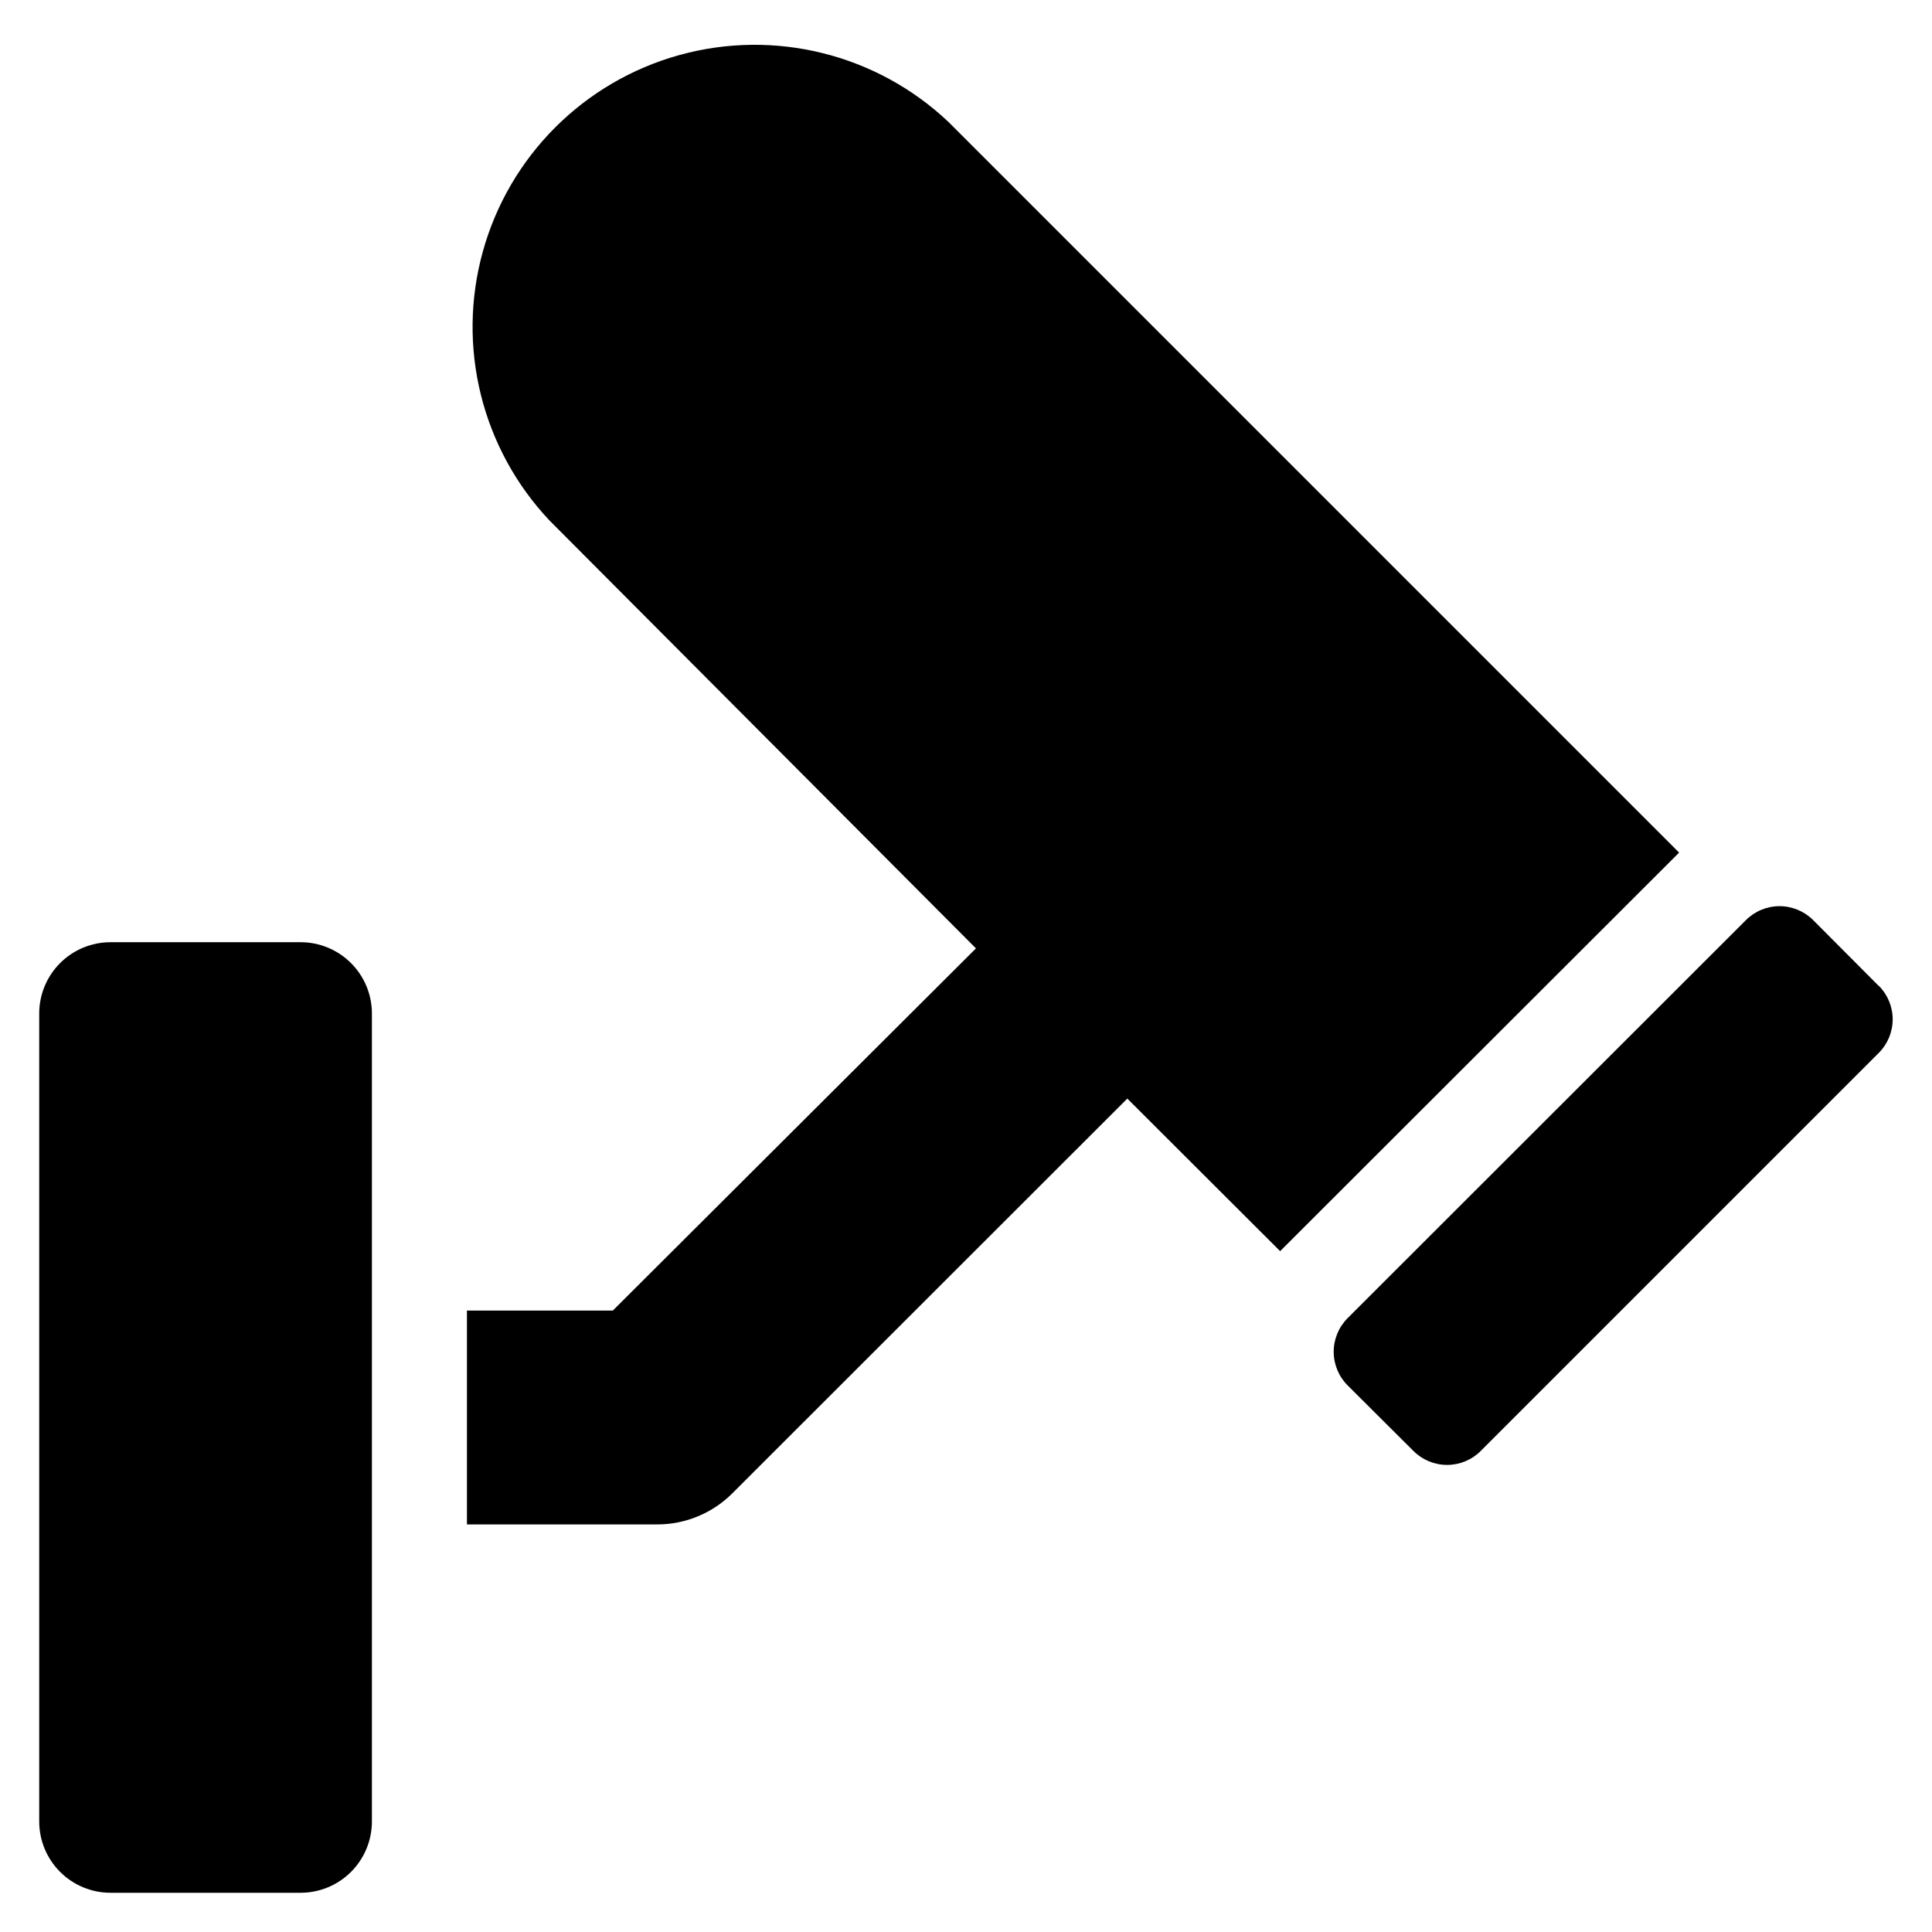 <?xml version="1.0" encoding="UTF-8"?>
<!-- The Best Svg Icon site in the world: iconSvg.co, Visit us! https://iconsvg.co -->
<svg fill="#000000" width="800px" height="800px" version="1.1" viewBox="144 144 512 512" xmlns="http://www.w3.org/2000/svg">
 <path d="m242.56 412.59v214.12c0 5.012-1.992 9.816-5.535 13.359-3.543 3.543-8.348 5.535-13.359 5.535h-50.379c-5.012 0-9.816-1.992-13.359-5.535-3.543-3.543-5.535-8.348-5.535-13.359v-214.12c0-5.012 1.992-9.816 5.535-13.359s8.348-5.535 13.359-5.535h50.383-0.004c5.012 0 9.816 1.992 13.359 5.535 3.543 3.543 5.535 8.348 5.535 13.359zm399.33-7.305-17.383-17.445c-2.363-2.363-5.566-3.695-8.91-3.695s-6.547 1.332-8.91 3.695l-105.55 105.48c-2.363 2.363-3.691 5.57-3.691 8.914 0 3.34 1.328 6.547 3.691 8.91l17.445 17.383v-0.004c2.363 2.367 5.57 3.695 8.91 3.695 3.344 0 6.551-1.328 8.914-3.695l105.48-105.48c2.363-2.363 3.695-5.566 3.695-8.91s-1.332-6.547-3.695-8.91zm-52.965-35.395-193.59-193.59c-19.047-18-46.125-24.711-71.371-17.691-25.246 7.023-44.973 26.75-51.992 51.996-7.019 25.242-0.309 52.324 17.688 71.367l112.98 113.36-96.23 95.977h-38.664v56.68h50.383-0.004c7.519 0.016 14.73-2.981 20.027-8.312l104.6-104.54 40.496 40.43 105.67-105.55z"/>
</svg>